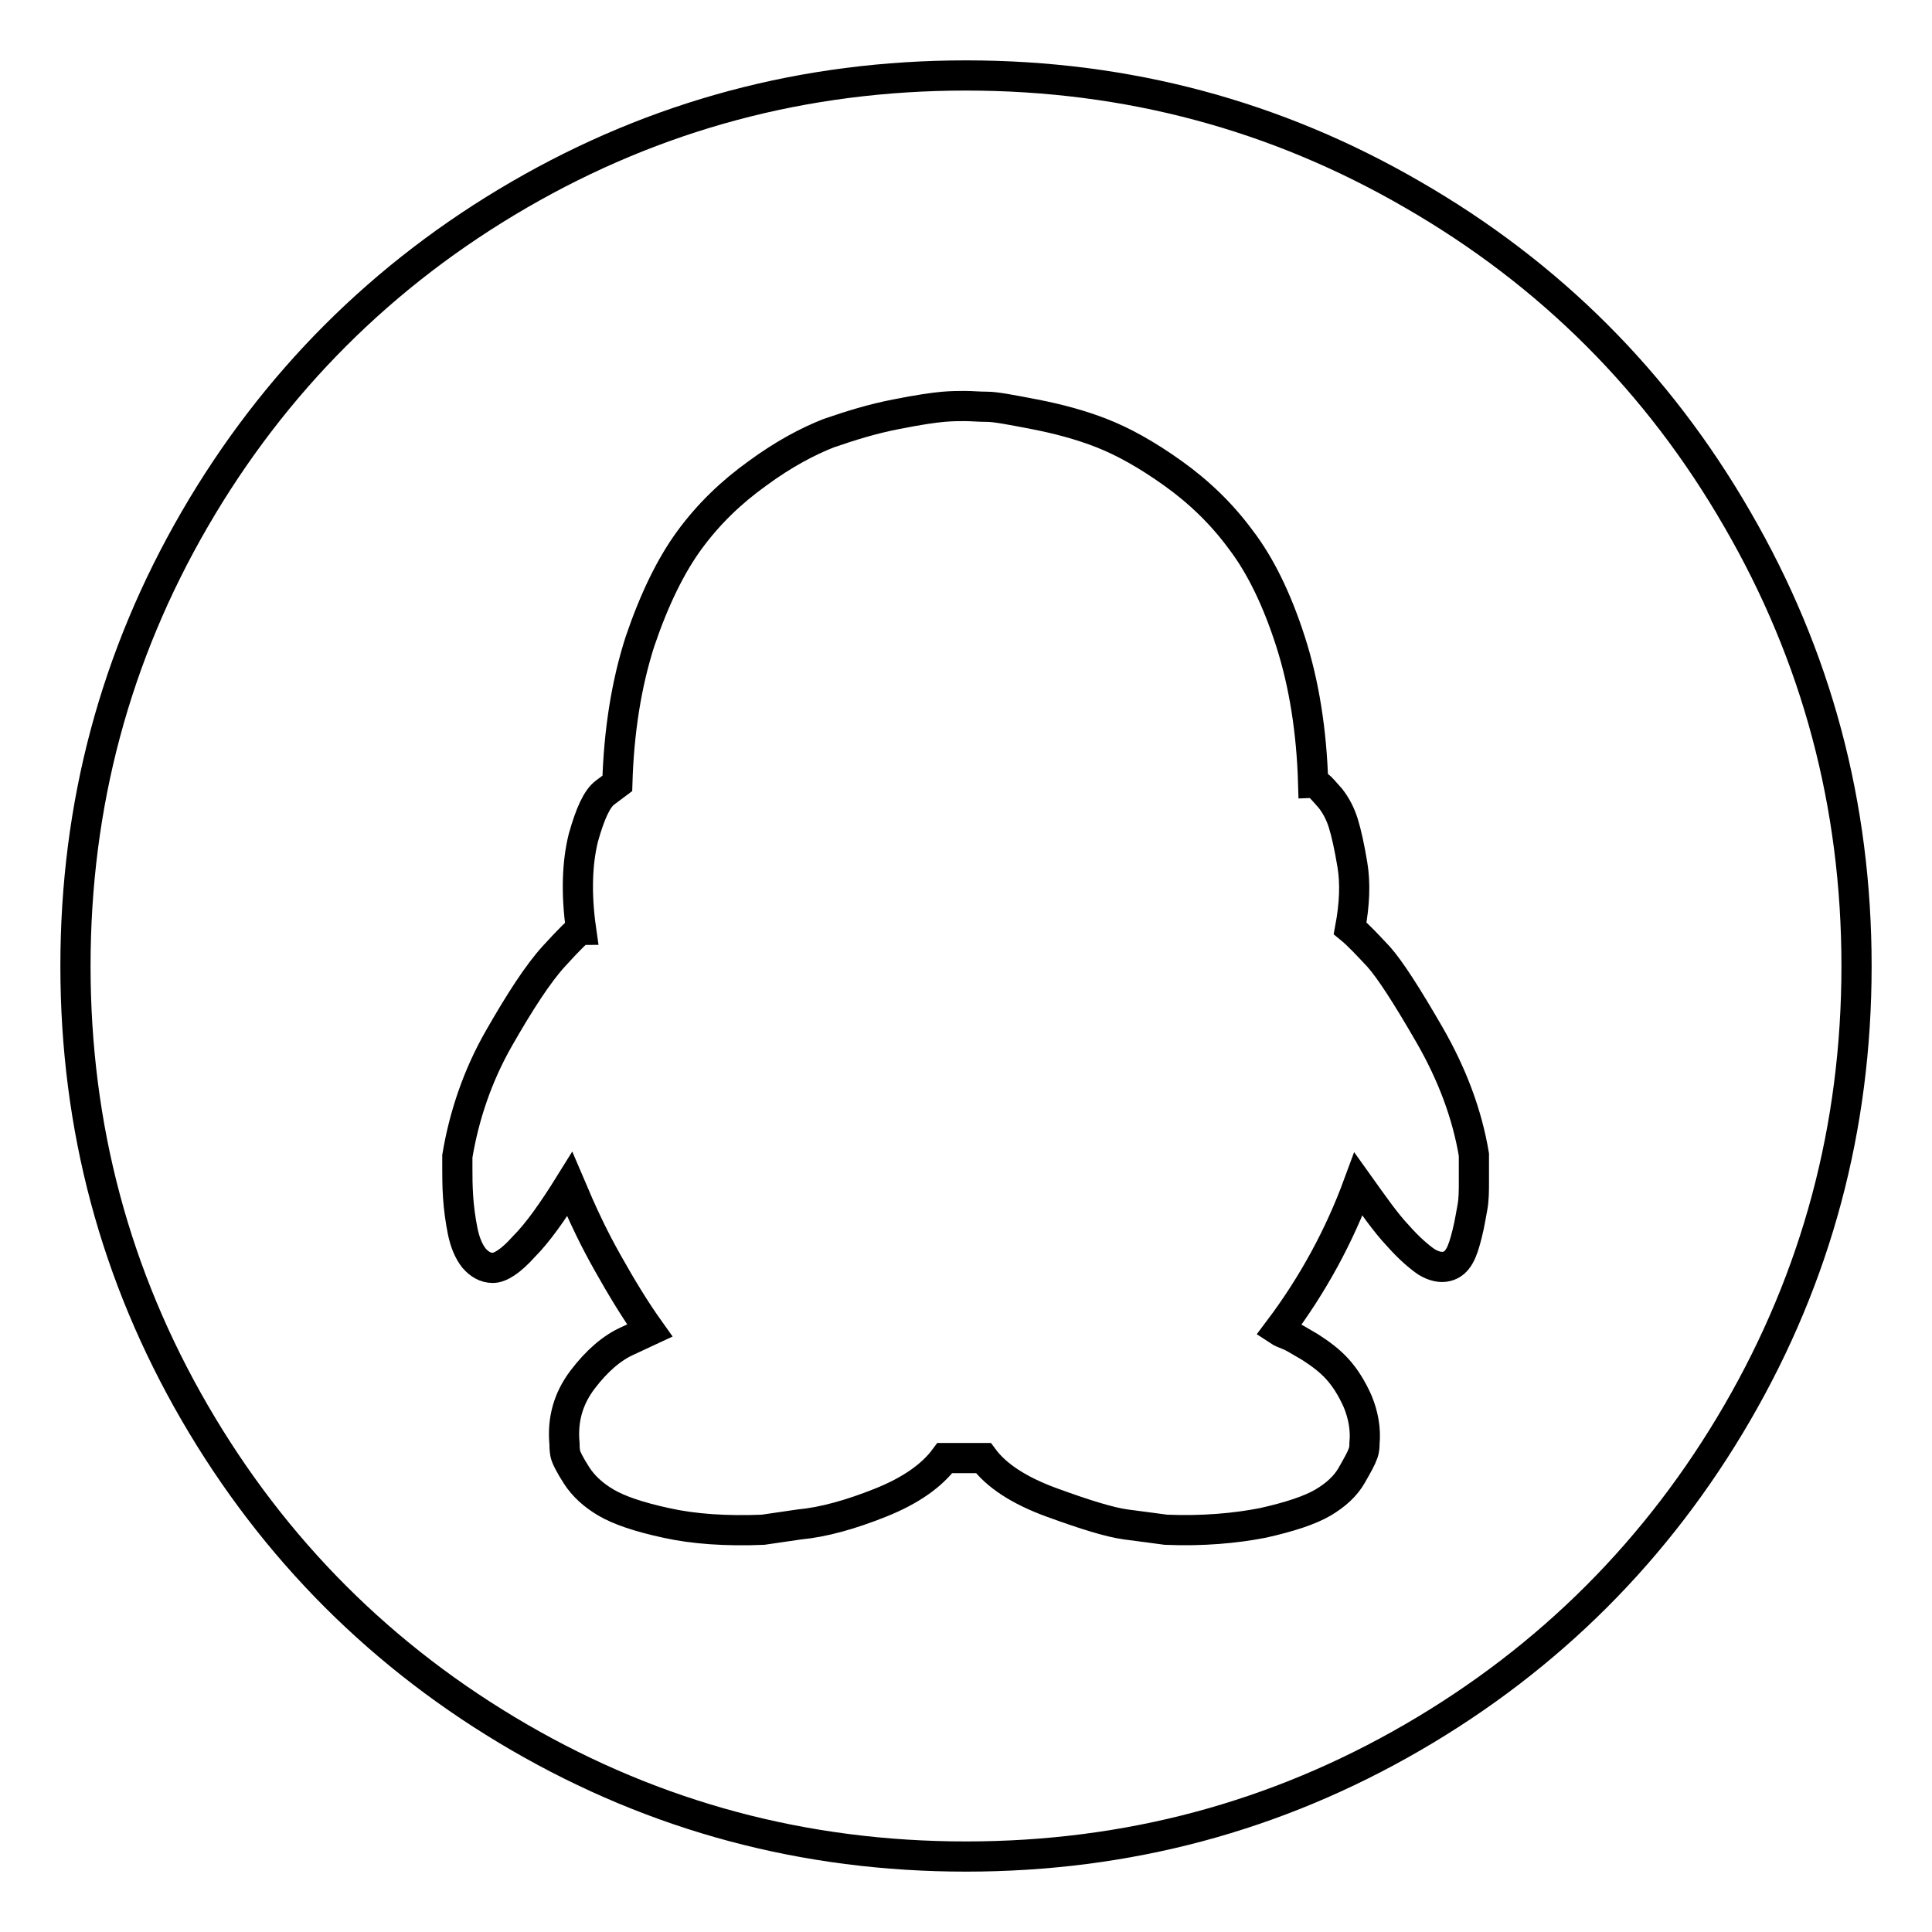 <?xml version="1.0" encoding="utf-8"?>
<!-- Svg Vector Icons : http://www.onlinewebfonts.com/icon -->
<!DOCTYPE svg PUBLIC "-//W3C//DTD SVG 1.1//EN" "http://www.w3.org/Graphics/SVG/1.1/DTD/svg11.dtd">
<svg version="1.1" xmlns="http://www.w3.org/2000/svg" xmlns:xlink="http://www.w3.org/1999/xlink" x="0px" y="0px" viewBox="0 0 256 256" enable-background="new 0 0 256 256" xml:space="preserve">
<g> <path stroke-width="4" fill-opacity="0" stroke="#000000"  d="M230.2,68.8C240.7,86.9,246,106.6,246,128s-5.3,41.1-15.8,59.2c-10.5,18.1-24.9,32.5-43,43 S149.4,246,128,246s-41.1-5.3-59.2-15.8c-18.1-10.5-32.5-24.9-43-43C15.3,169.1,10,149.4,10,128s5.3-41.1,15.8-59.2 c10.5-18.1,24.9-32.5,43-43S106.6,10,128,10s41.1,5.3,59.2,15.8C205.4,36.3,219.7,50.6,230.2,68.8L230.2,68.8z M185.2,163.7 c1.5,1.7,2.8,2.8,3.8,3.5c1,0.6,1.9,0.8,2.7,0.6c0.8-0.2,1.3-0.7,1.7-1.4c0.4-0.7,0.7-1.7,1-2.9c0.3-1.2,0.5-2.4,0.7-3.5 c0.2-1.1,0.2-2.2,0.2-3.5v-3.5c-0.9-5.4-2.9-10.7-5.9-15.9c-3-5.2-5.2-8.6-6.7-10.3c-1.5-1.6-2.7-2.9-3.8-3.8 c0.6-3.2,0.7-6,0.3-8.4c-0.4-2.4-0.8-4.2-1.2-5.5c-0.4-1.3-1-2.4-1.7-3.3c-0.8-0.9-1.3-1.5-1.6-1.7c-0.3-0.2-0.5-0.3-0.7-0.3 c-0.2-6.9-1.2-13.2-3-18.8c-1.8-5.6-4-10.1-6.6-13.5c-2.5-3.4-5.5-6.3-9-8.8c-3.5-2.5-6.6-4.2-9.4-5.3c-2.8-1.1-5.8-1.9-8.9-2.5 c-3.1-0.6-5.2-1-6.3-1s-2.1-0.1-2.9-0.1c-0.8,0-1.7,0-2.9,0.1c-1.2,0.1-3.3,0.4-6.3,1c-3.1,0.6-6,1.5-8.9,2.5 c-2.8,1.1-6,2.8-9.4,5.3c-3.5,2.5-6.5,5.4-9,8.8c-2.5,3.4-4.7,7.9-6.6,13.5c-1.8,5.6-2.8,11.9-3,18.8l-1.6,1.2 c-1.1,0.8-2,2.8-2.9,6c-0.8,3.2-1,7.3-0.3,12.2c-0.3,0-1.5,1.2-3.6,3.5s-4.5,6-7.3,10.9s-4.6,10.2-5.5,15.6v1.6 c0,1.1,0,2.3,0.1,3.8c0.1,1.5,0.3,3,0.6,4.5c0.3,1.5,0.8,2.7,1.5,3.6c0.7,0.8,1.5,1.3,2.5,1.3c1,0,2.4-0.9,4.1-2.8 c1.8-1.8,3.8-4.6,6.1-8.3l1.2,2.8c0.8,1.8,2,4.4,3.8,7.6c1.8,3.2,3.6,6.2,5.6,9l-3,1.4c-2,0.9-4,2.6-5.9,5.1 c-1.9,2.5-2.7,5.3-2.4,8.5c0,0.3,0,0.7,0.1,1.3c0.1,0.5,0.6,1.5,1.5,2.9c0.9,1.4,2.2,2.6,3.9,3.6c1.7,1,4.3,1.9,8,2.7 c3.6,0.8,7.9,1.1,12.8,0.9l4.8-0.7c3.2-0.3,6.8-1.3,10.8-2.9c4-1.6,6.8-3.6,8.5-5.9h5.1c1.7,2.3,4.7,4.3,9.1,5.9 c4.4,1.6,7.6,2.6,9.8,2.9c2.2,0.3,3.9,0.5,5.3,0.7c4.9,0.2,9.2-0.2,12.8-0.9c3.6-0.8,6.3-1.7,8-2.7c1.7-1,3-2.2,3.8-3.6 c0.8-1.4,1.3-2.3,1.5-2.9c0.2-0.5,0.2-1,0.2-1.3c0.2-2-0.2-3.9-0.9-5.6c-0.8-1.8-1.7-3.2-2.7-4.3c-1-1.1-2.2-2-3.6-2.9 c-1.4-0.8-2.3-1.4-2.9-1.6c-0.5-0.2-1-0.4-1.3-0.6c4.6-6.1,8.1-12.6,10.6-19.4C182,159.7,183.6,162,185.2,163.7L185.2,163.7z"/></g>
</svg>